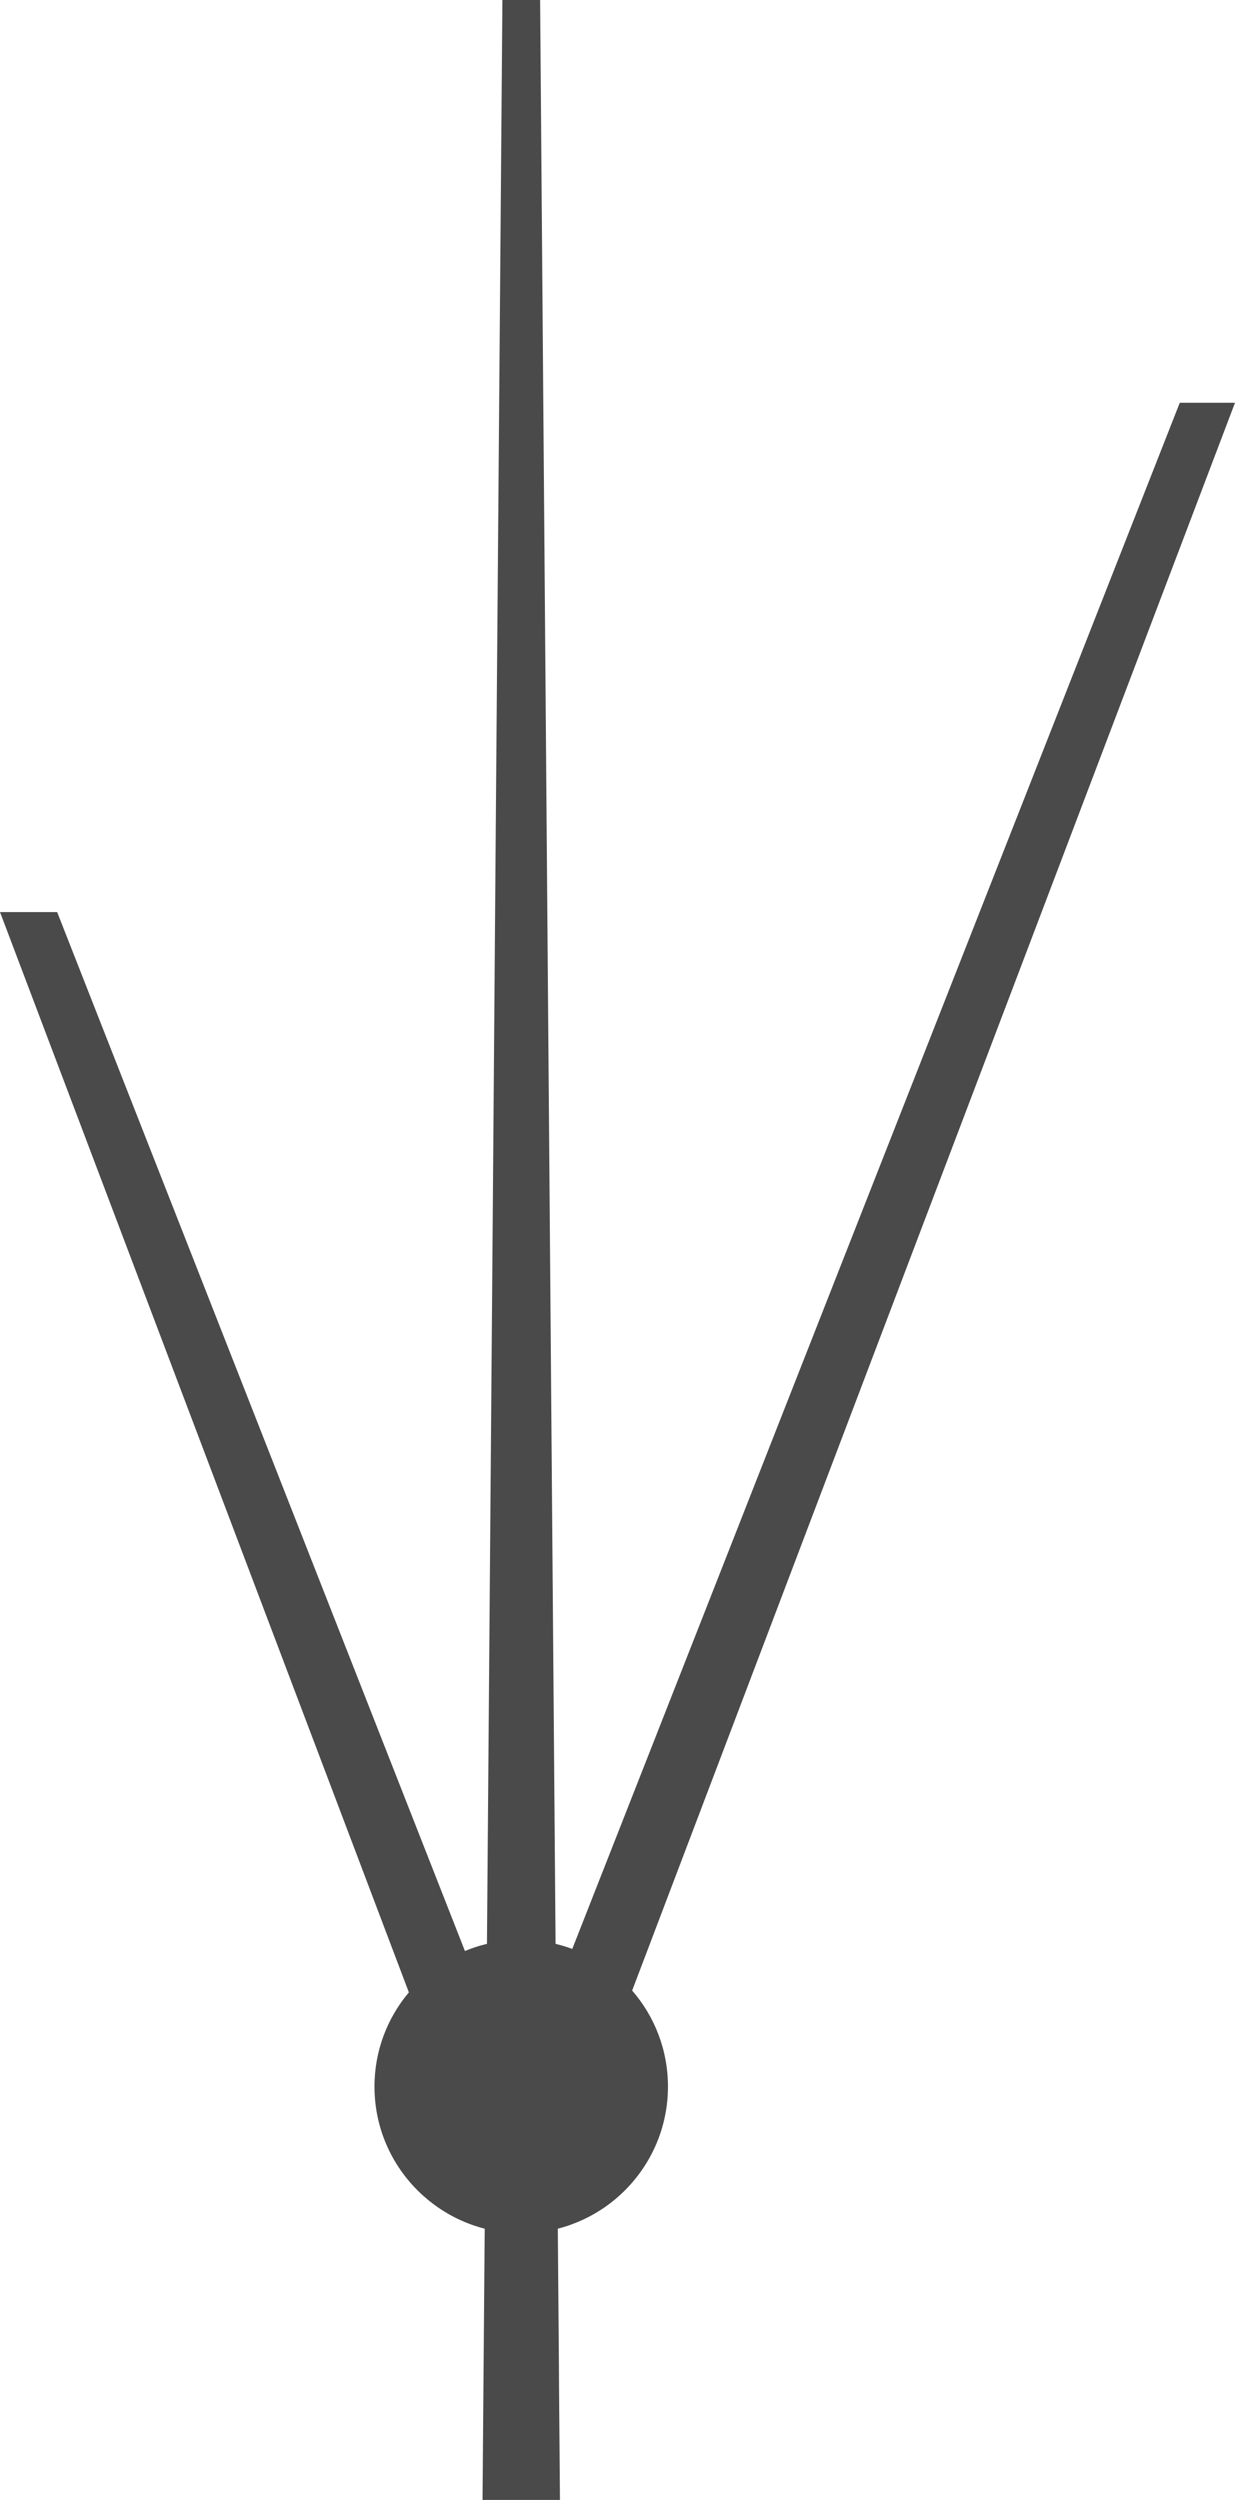 <?xml version="1.0" encoding="UTF-8"?><svg id="Layer_2" xmlns="http://www.w3.org/2000/svg" viewBox="0 0 148.67 300.899"><g id="Components"><path id="dd415227-fee5-4b77-8aa0-adfbc270c1e7_1" d="M142.02,48.48l-47.45,120.74-9.06,23.07-16.62,42.29c-.61-.23-1.24-.42-1.89-.58-.04-.01-.08-.02-.12-.03l-.71-88.82v-.01l-.35-43.78-.8-101.36h-4.54l-.8,99.73v.01l-.34,43.72-.72,90.51c-.04.01-.09.02-.13.03-.87.21-1.71.49-2.52.83l-16.7-42.54-9.07-23.11L6.88,109.78H0l26.12,69.01,8.96,23.67,14.14,37.35c-2.59,3.07-4.14,7.03-4.14,11.34,0,5.21,2.26,9.9,5.86,13.13,1.47,1.32,3.17,2.41,5.03,3.18.72.3,1.48.56,2.25.76.04.01.09.02.13.03l-.13,15.97-.02,2.51-.112,14.169h9.321l-.109-13.33-.02-3.35-.13-15.97c.04-.01.09-.02.13-.03.54-.14,1.08-.31,1.6-.51,1.87-.69,3.6-1.69,5.12-2.95,3.91-3.24,6.41-8.13,6.41-13.61,0-4.42-1.62-8.46-4.31-11.56l13.85-36.47,8.97-23.63,49.75-131.01h-6.65Z" style="fill:#4a4a4a;"/></g></svg>